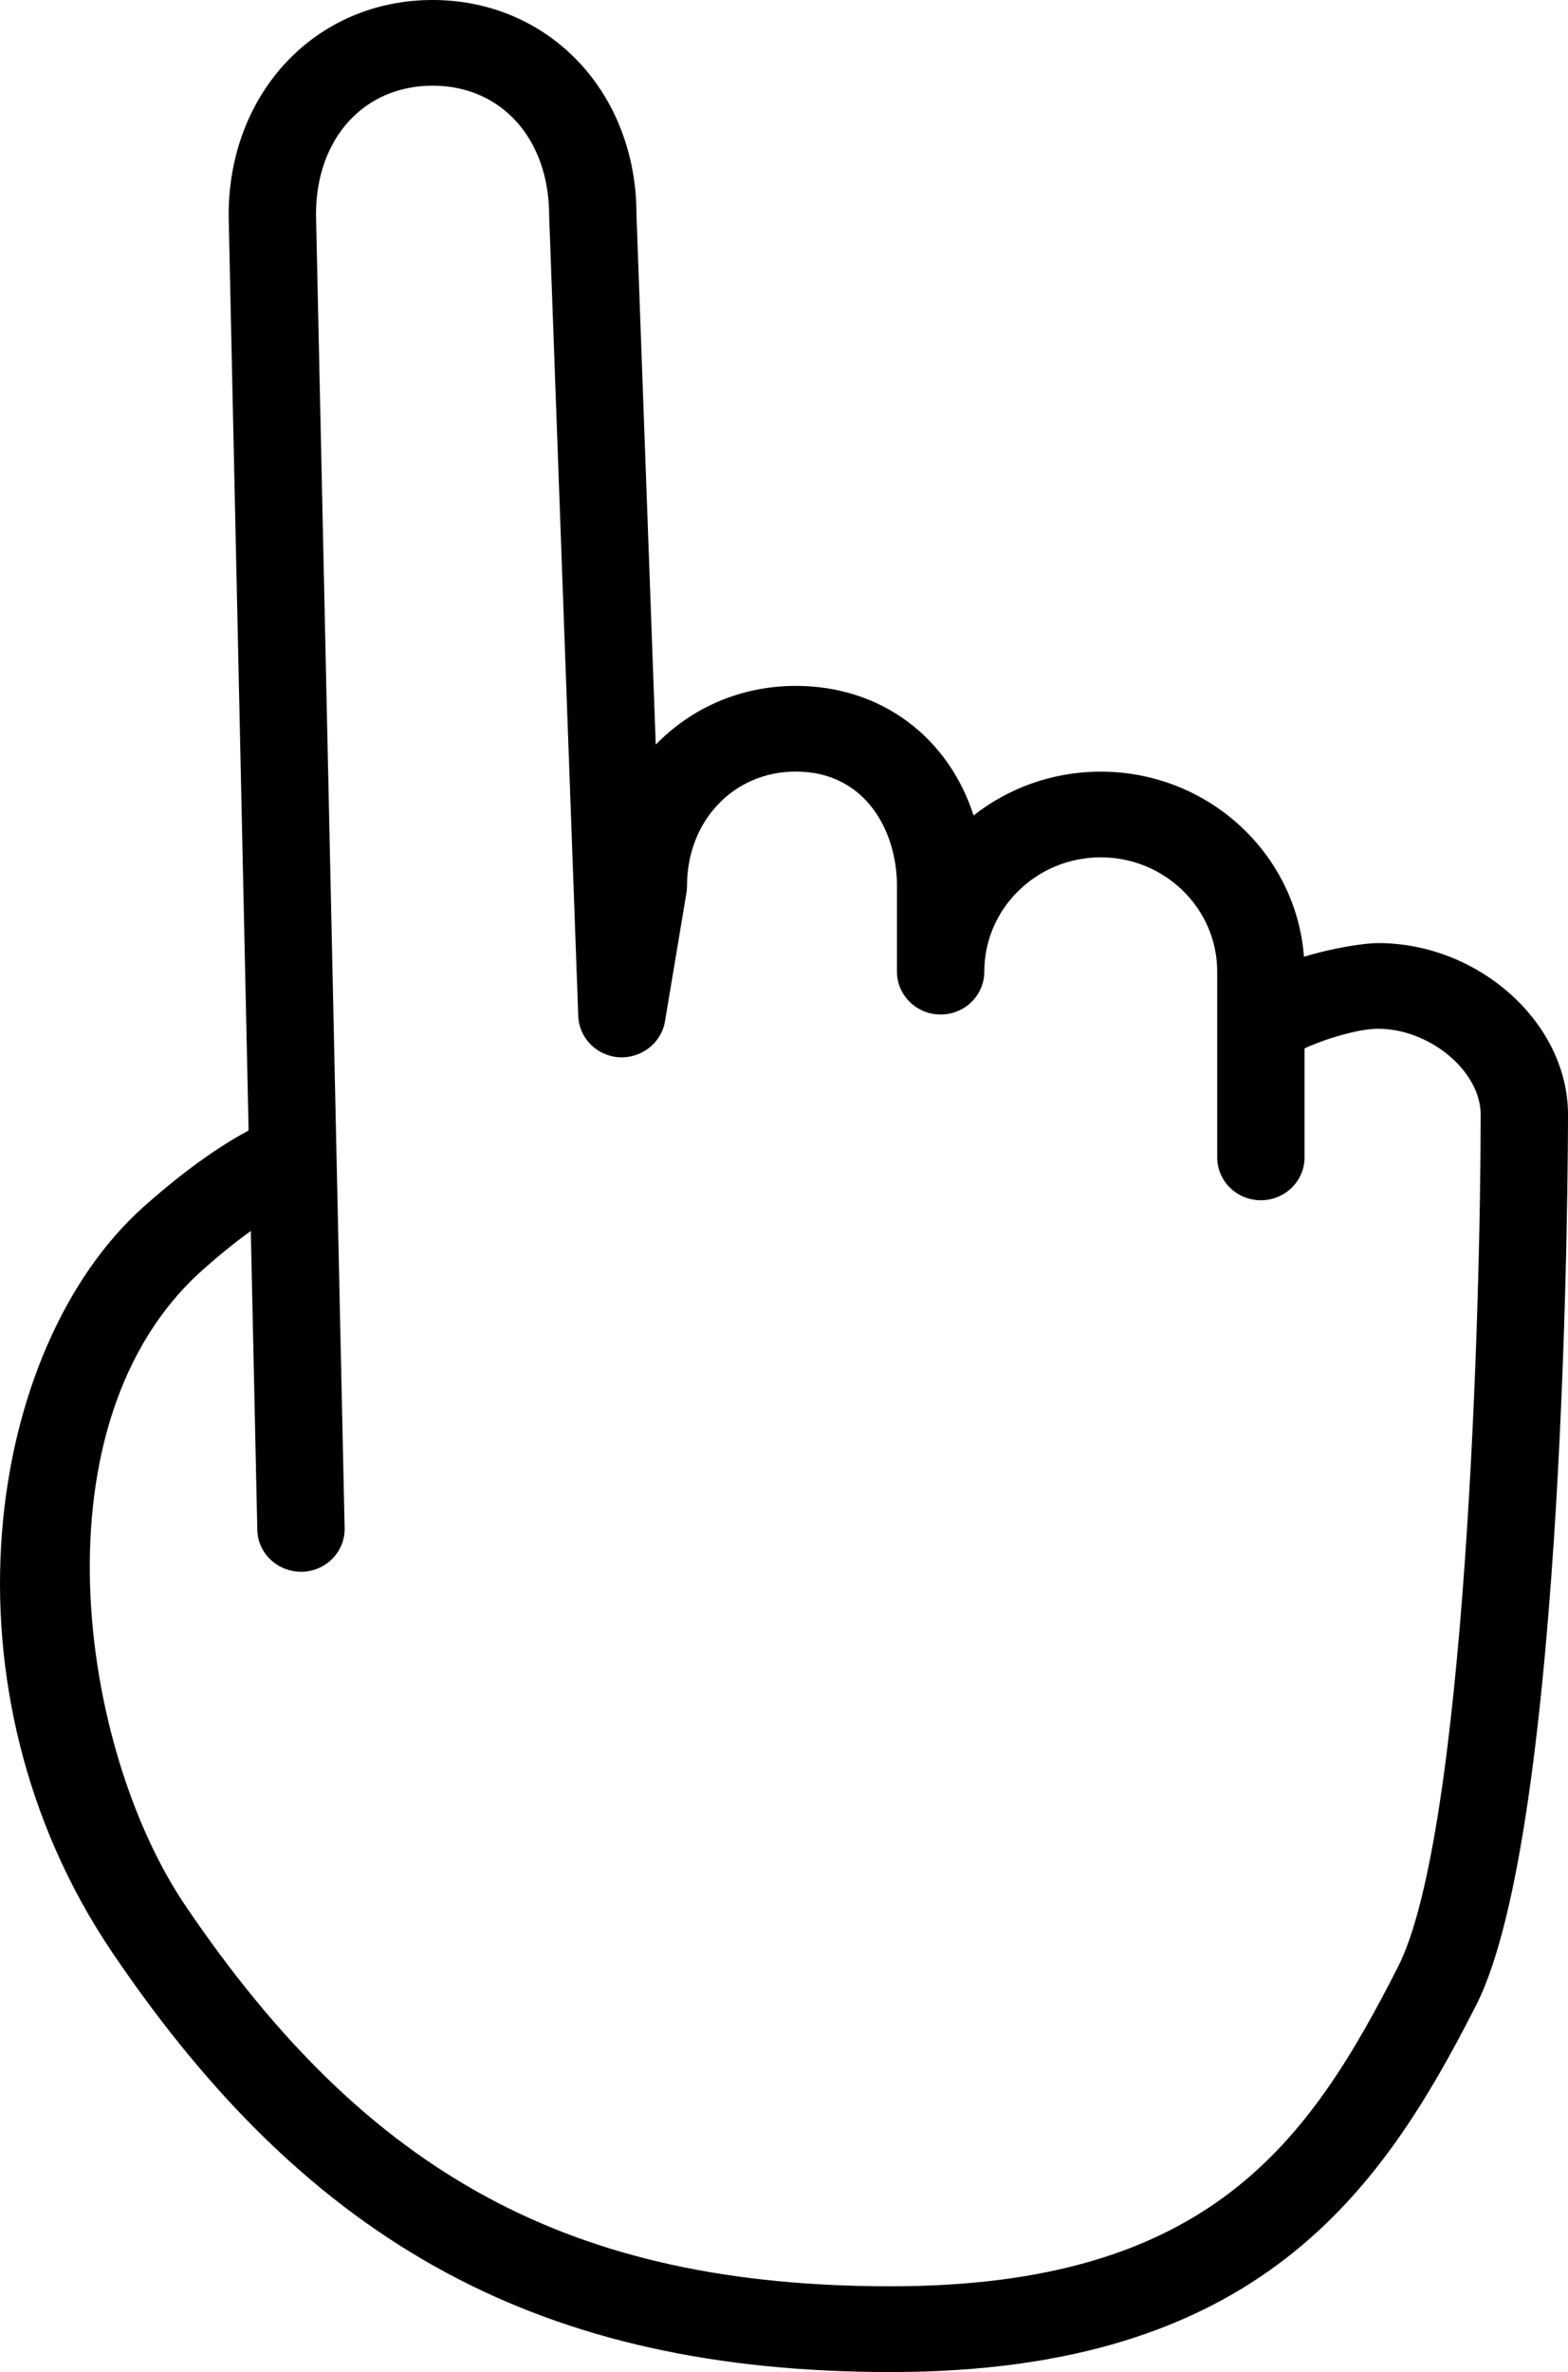 <?xml version="1.0" encoding="UTF-8"?>
<svg width="43px" height="65px" viewBox="0 0 43 65" version="1.1" xmlns="http://www.w3.org/2000/svg" xmlns:xlink="http://www.w3.org/1999/xlink">
    <title>noun-one-finger-73717</title>
    <g id="Page-1" stroke="none" stroke-width="1" fill="none" fill-rule="evenodd">
        <g id="noun-one-finger-73717" fill="#000000" fill-rule="nonzero">
            <path d="M24.433,65 C14.916,65 8.532,61.563 3.084,53.51 C-1.811,46.277 -0.392,36.931 3.942,33.066 C5.193,31.951 6.173,31.323 6.818,30.978 L6.27,5.898 C6.27,2.525 8.674,0 11.862,0 C15.05,0 17.454,2.526 17.454,5.873 L17.983,20.405 C18.952,19.406 20.305,18.795 21.824,18.795 C24.169,18.795 26.01,20.208 26.699,22.345 C27.656,21.594 28.869,21.145 30.186,21.145 C33.127,21.145 35.546,23.384 35.759,26.218 C36.62,25.955 37.461,25.843 37.791,25.843 C40.566,25.843 43,28.039 43,30.542 C43,31.337 42.971,50.062 40.479,54.952 C37.888,60.037 34.515,65 24.433,65 L24.433,65 Z M6.878,33.731 C6.5,34.005 6.056,34.355 5.552,34.804 C0.887,38.963 2.156,47.891 5.079,52.211 C10.095,59.626 15.702,62.65 24.432,62.65 C33.167,62.65 35.896,58.688 38.336,53.901 C40.196,50.252 40.605,35.802 40.605,30.541 C40.605,29.355 39.211,28.191 37.791,28.191 C37.218,28.191 36.261,28.498 35.775,28.729 L35.775,31.716 C35.775,32.364 35.239,32.89 34.577,32.89 C33.916,32.89 33.38,32.364 33.38,31.716 L33.38,26.625 C33.38,24.898 31.948,23.493 30.186,23.493 C28.425,23.493 26.993,24.898 26.993,26.625 C26.993,27.274 26.457,27.8 25.796,27.8 C25.134,27.8 24.598,27.274 24.598,26.625 L24.598,24.276 C24.598,22.767 23.73,21.143 21.824,21.143 C20.123,21.143 18.84,22.49 18.84,24.276 C18.84,24.339 18.835,24.403 18.825,24.465 L18.236,27.989 C18.136,28.586 17.582,29.006 16.979,28.972 C16.364,28.934 15.88,28.445 15.858,27.842 L15.06,5.914 C15.059,3.797 13.745,2.348 11.862,2.348 C9.98,2.348 8.666,3.797 8.666,5.872 L9.451,41.871 C9.466,42.519 8.941,43.056 8.279,43.071 C7.614,43.078 7.07,42.569 7.056,41.921 L6.878,33.731 Z" id="Shape"></path>
        </g>
    </g>
</svg>